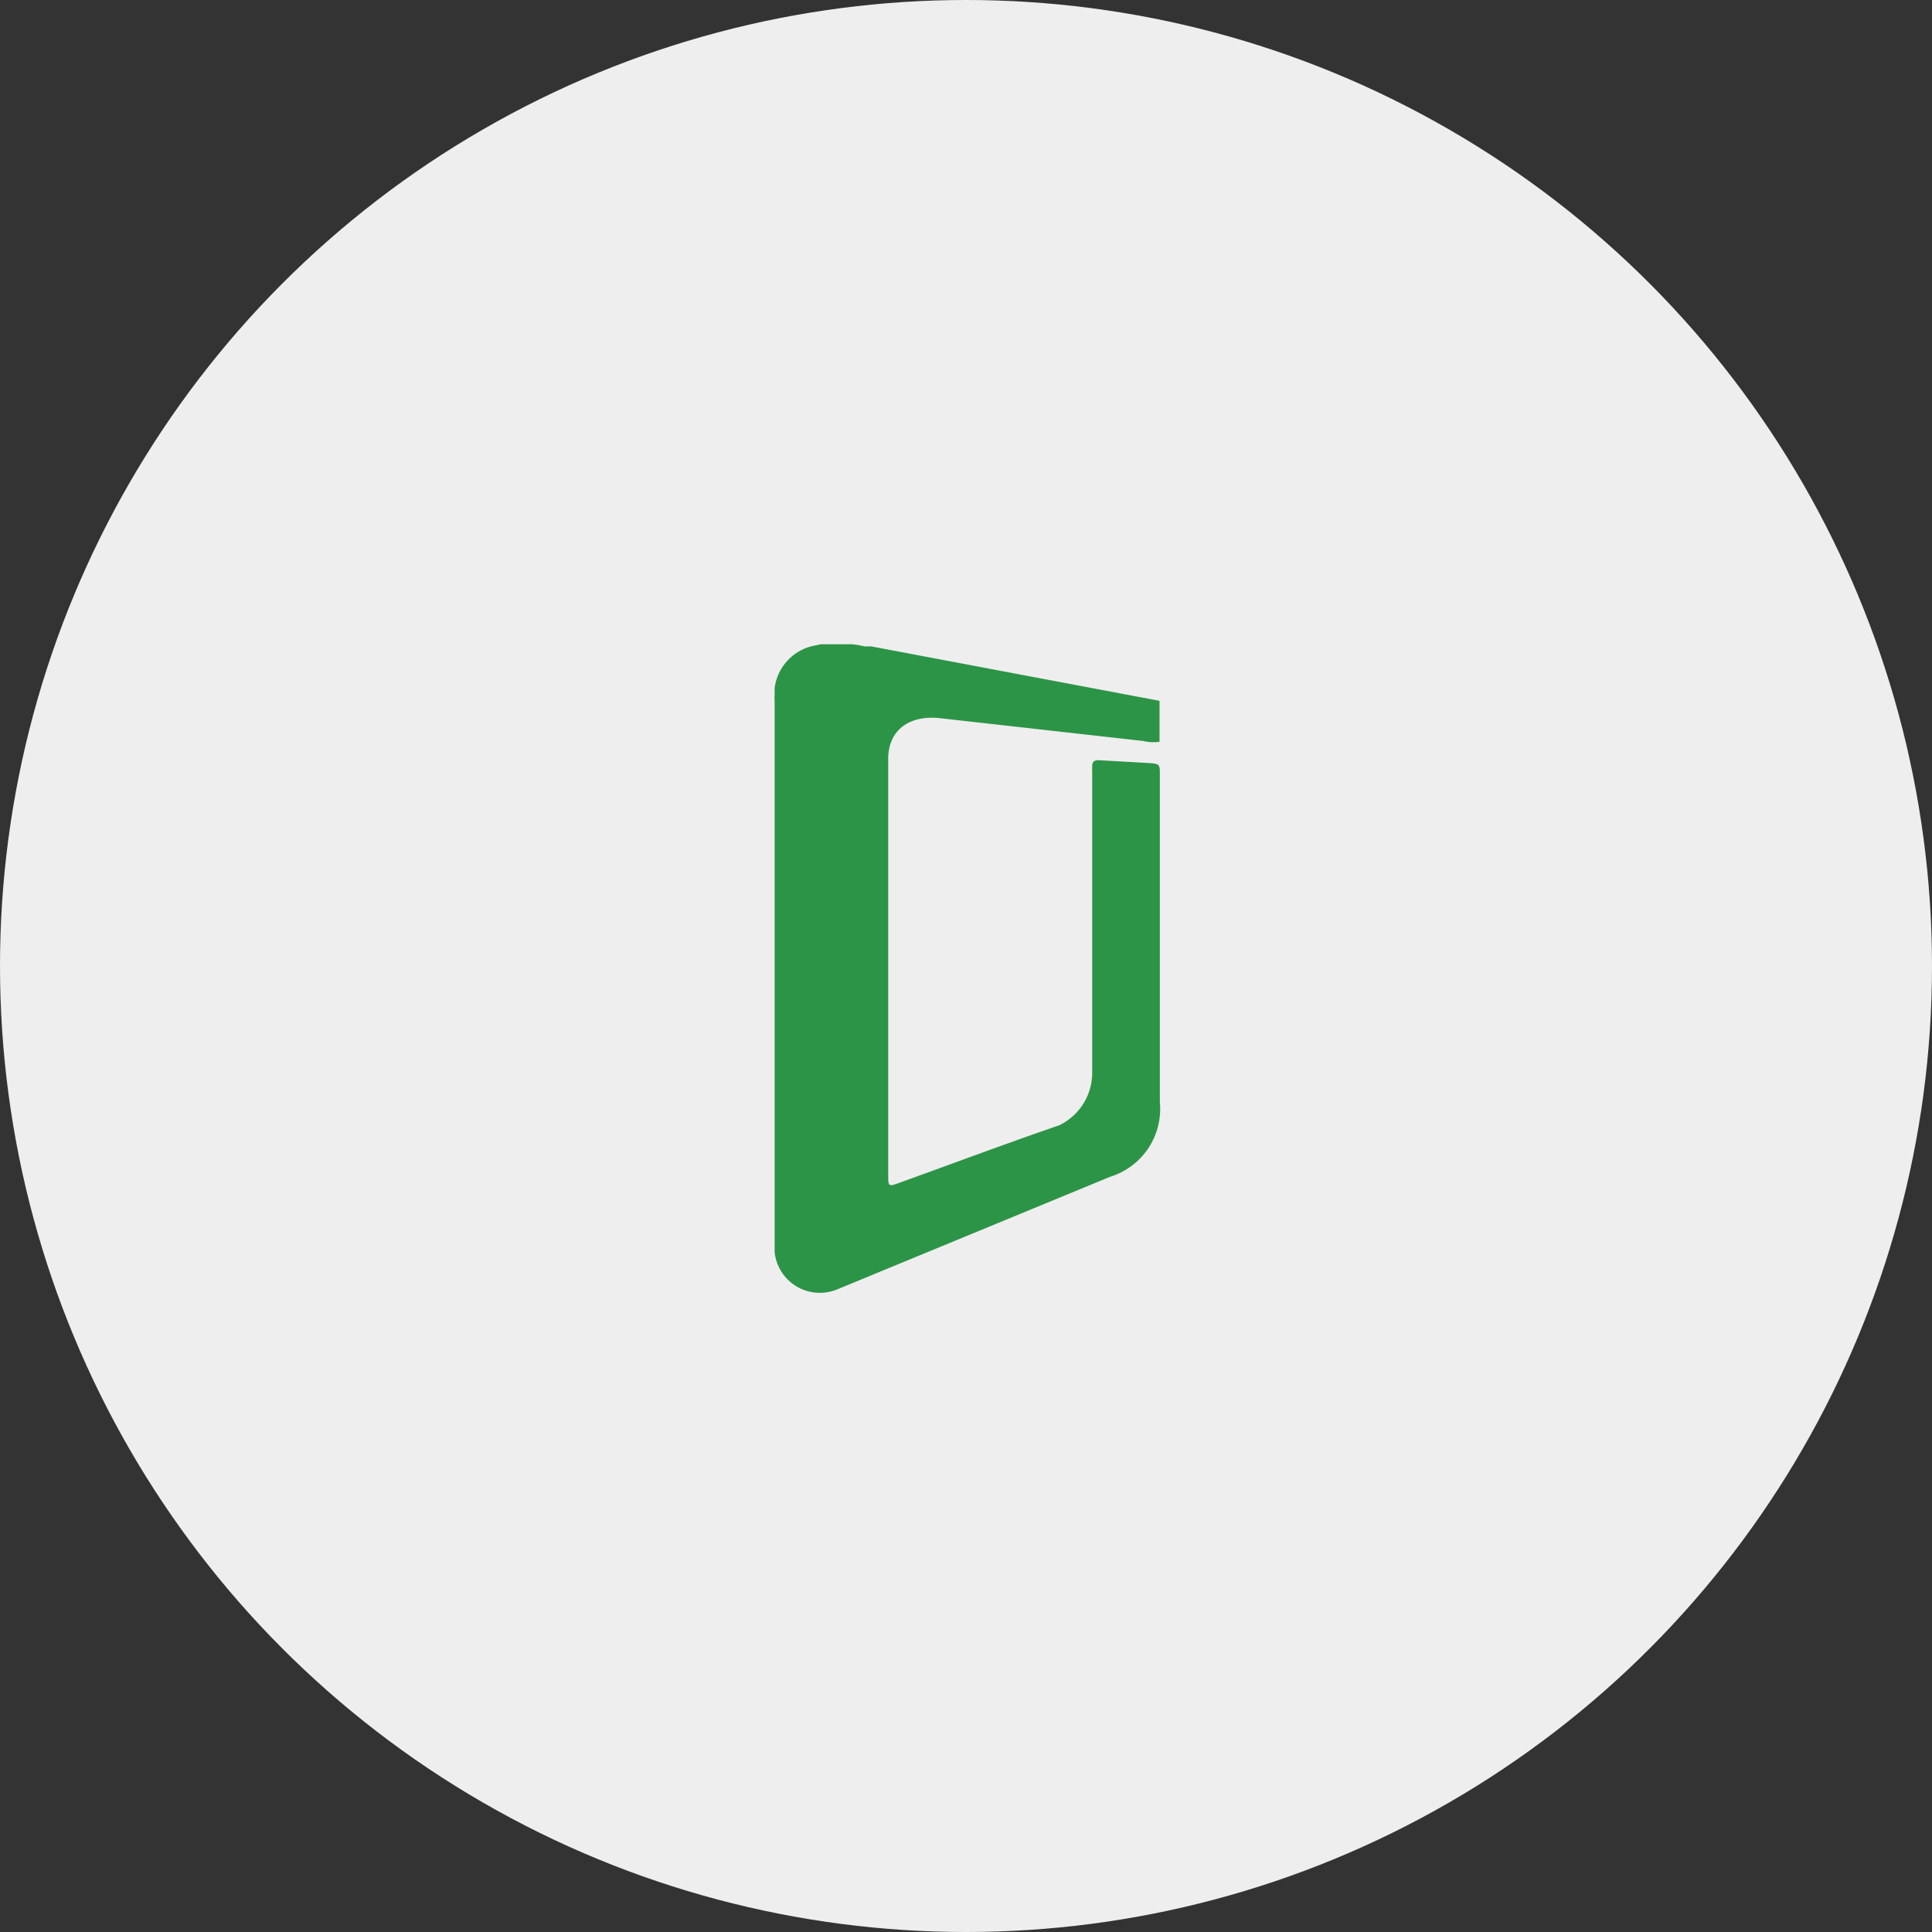 <svg id="Layer_1" data-name="Layer 1" xmlns="http://www.w3.org/2000/svg" viewBox="0 0 116.5 116.5"><rect x="0" y="0" width="116.5" height="116.5" fill="#333333" stroke="none"/><defs><style>.cls-1{fill:#eee;}.cls-2{fill:#2c9446;}</style></defs><title>ic_glassdoor_CircGray</title><circle class="cls-1" cx="58.25" cy="58.25" r="58.25"/><path class="cls-2" d="M57,43.69l12.21,1.37a2.75,2.75,0,0,0,1,.05V42.64L53.42,39.47l-.59-.11-.22,0-.16,0h0l-.35-.07h0l-.39-.06-.2,0-.2,0-.28,0h-.52l-.36,0h0l-.37,0h0l-.38.08h0A3,3,0,0,0,47,41.88h0c0,.1,0,.21,0,.32a4.33,4.33,0,0,0,0,.49V75.87a2.74,2.74,0,0,0,3.75,2.27l16.48-6.8a4.28,4.28,0,0,0,3-4.49V47.14c0-.69,0-.7-.69-.75l-3-.17c-.24,0-.38.07-.39.33s0,.33,0,.5c0,5.79,0,17.78,0,18a3.51,3.51,0,0,1-2,3.19c-3.26,1.12-6.48,2.33-9.73,3.5-.52.19-.57.16-.57-.4q0-12.53,0-25.07C53.79,44.46,55.06,43.47,57,43.69Z" transform="translate(-0.29 -0.38)"/></svg>